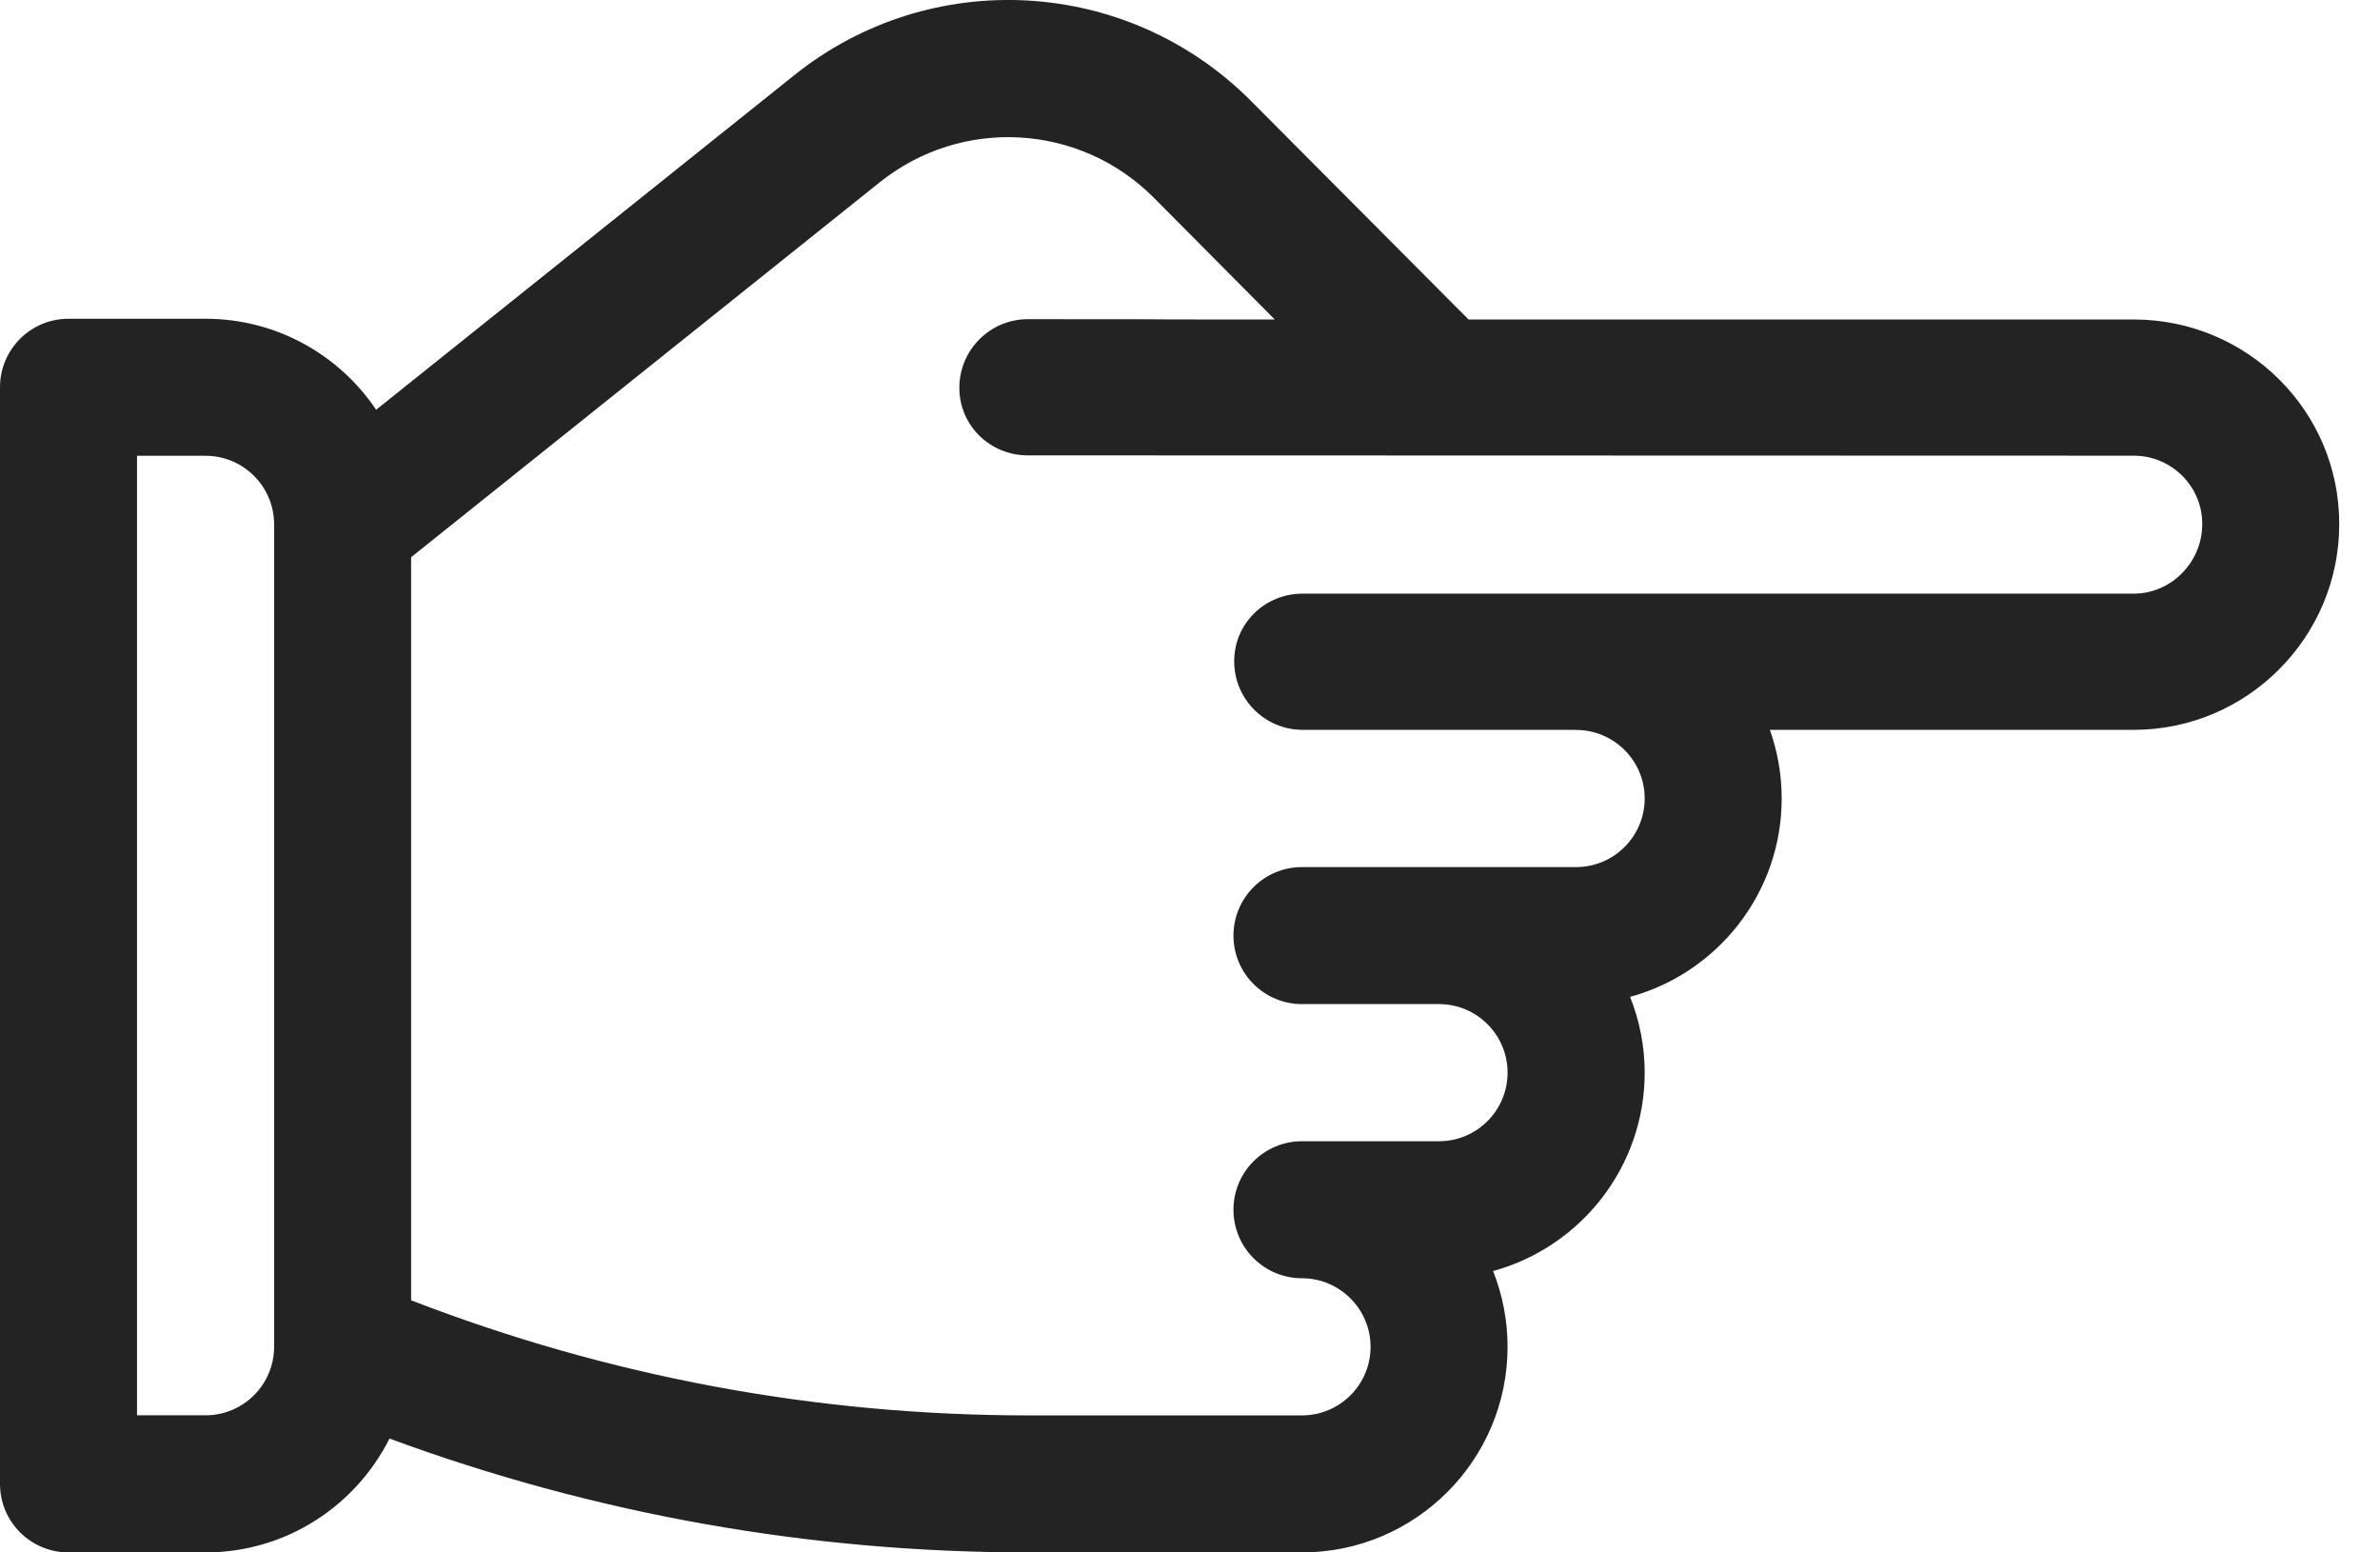 <svg width="23" height="15" viewBox="0 0 23 15" fill="none" xmlns="http://www.w3.org/2000/svg">
<path d="M20.62 3.087H14.192L12.085 0.971C10.89 -0.224 8.994 -0.329 7.675 0.727L3.635 3.959C3.278 3.429 2.672 3.08 1.987 3.08H0.662C0.296 3.08 0 3.376 0 3.742V14.338C0 14.704 0.296 15 0.662 15H1.987C2.764 15 3.437 14.551 3.764 13.9C5.745 14.63 7.82 15 9.938 15H12.582C13.678 15 14.569 14.109 14.569 13.013C14.569 12.762 14.521 12.514 14.429 12.281C15.272 12.051 15.894 11.279 15.894 10.364C15.894 10.114 15.846 9.865 15.753 9.632C16.596 9.402 17.218 8.63 17.218 7.715C17.218 7.483 17.177 7.259 17.104 7.052H20.62C21.715 7.052 22.606 6.16 22.606 5.065V5.061C22.606 3.968 21.715 3.087 20.62 3.087ZM2.649 13.013C2.649 13.378 2.352 13.675 1.987 13.675H1.324V4.404H1.987C2.352 4.404 2.649 4.701 2.649 5.067L2.649 13.013ZM21.282 5.065C21.282 5.43 20.985 5.736 20.62 5.736H12.589C12.223 5.736 11.927 6.024 11.927 6.39C11.927 6.755 12.223 7.052 12.589 7.052H15.202C15.212 7.052 15.222 7.053 15.231 7.053C15.597 7.053 15.894 7.35 15.894 7.715C15.894 8.081 15.597 8.378 15.231 8.378H12.582C12.217 8.378 11.92 8.674 11.92 9.04C11.92 9.406 12.217 9.702 12.582 9.702H13.907C14.272 9.702 14.569 9.999 14.569 10.364C14.569 10.73 14.272 11.027 13.907 11.027H12.582C12.217 11.027 11.92 11.323 11.92 11.689C11.92 12.055 12.217 12.351 12.582 12.351C12.947 12.351 13.245 12.648 13.245 13.014C13.245 13.379 12.948 13.676 12.582 13.676H9.938C7.888 13.676 5.883 13.302 3.973 12.564V5.384L8.502 1.761C9.294 1.128 10.431 1.191 11.148 1.908L12.319 3.087C10.082 3.087 12.302 3.084 9.933 3.084C9.568 3.084 9.271 3.381 9.271 3.747C9.271 4.112 9.568 4.4 9.933 4.4L20.62 4.403C20.985 4.403 21.282 4.698 21.282 5.061L21.282 5.065Z" fill="#232323"/>
</svg>
